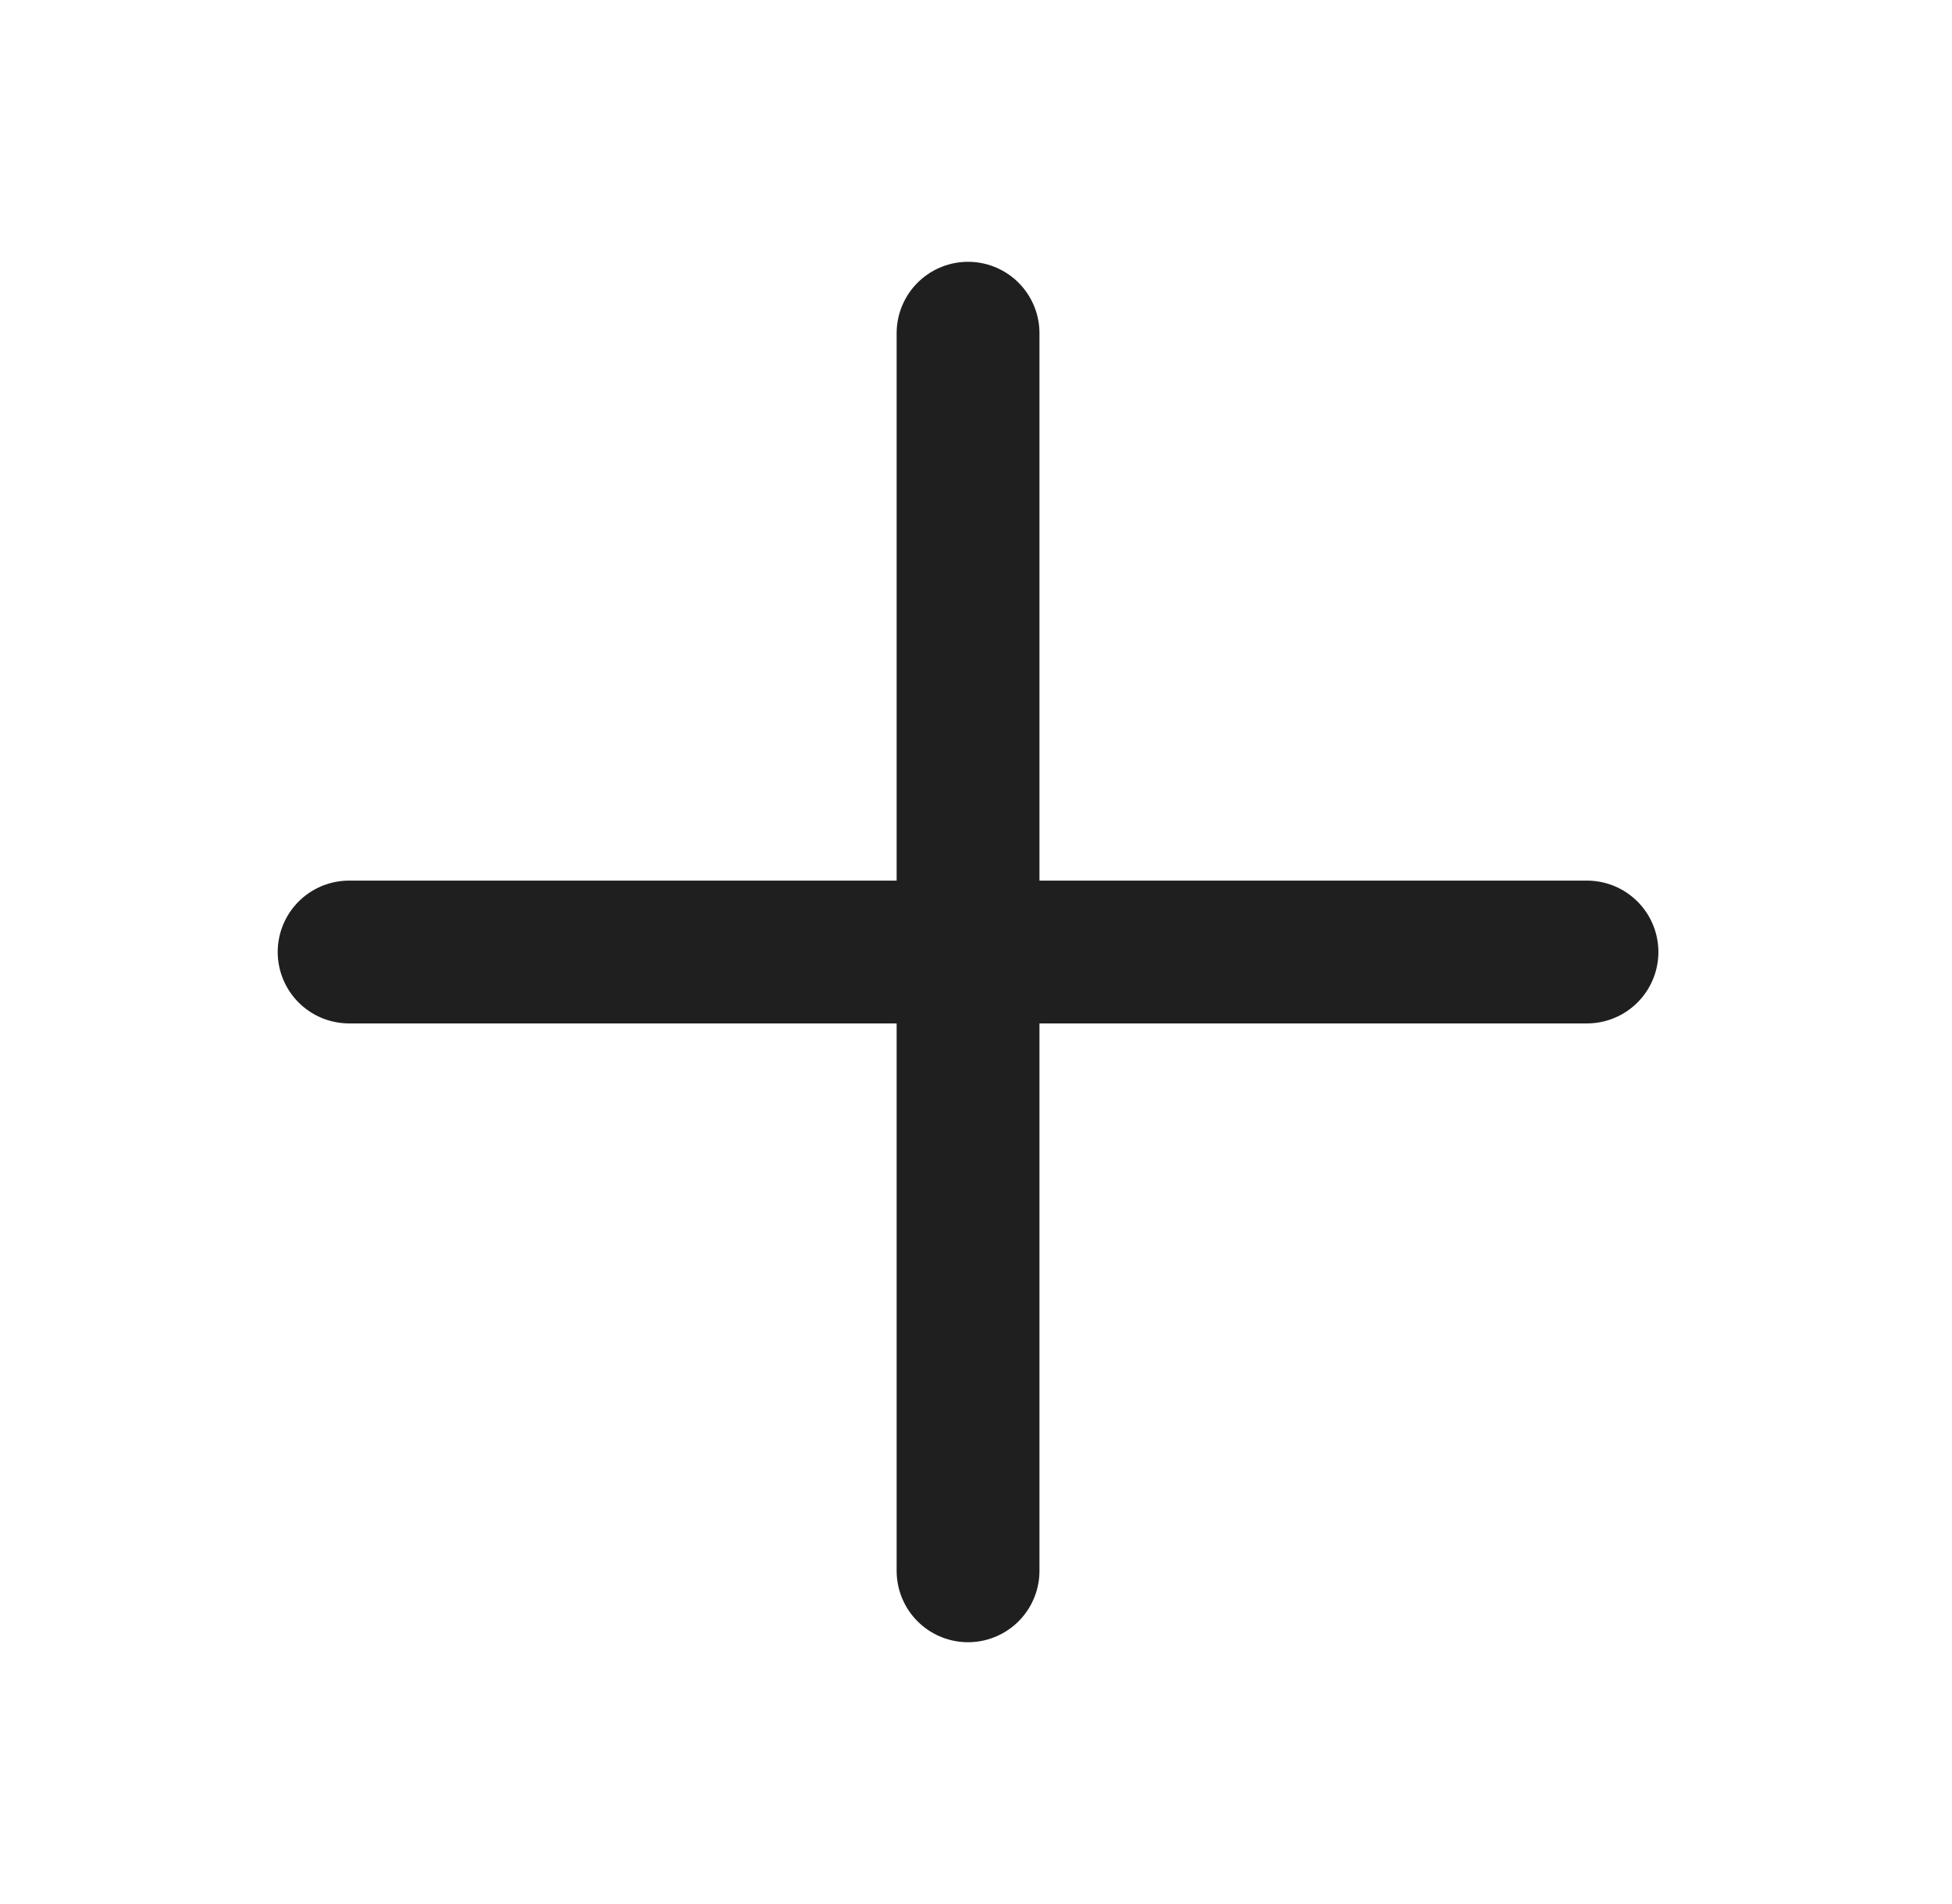 <?xml version="1.0" encoding="UTF-8"?> <svg xmlns="http://www.w3.org/2000/svg" width="41" height="40" viewBox="0 0 41 40" fill="none"><path d="M20.333 33V7M33.333 20H7.333" stroke="#1F1F1F" stroke-width="3" stroke-linecap="round"></path></svg> 